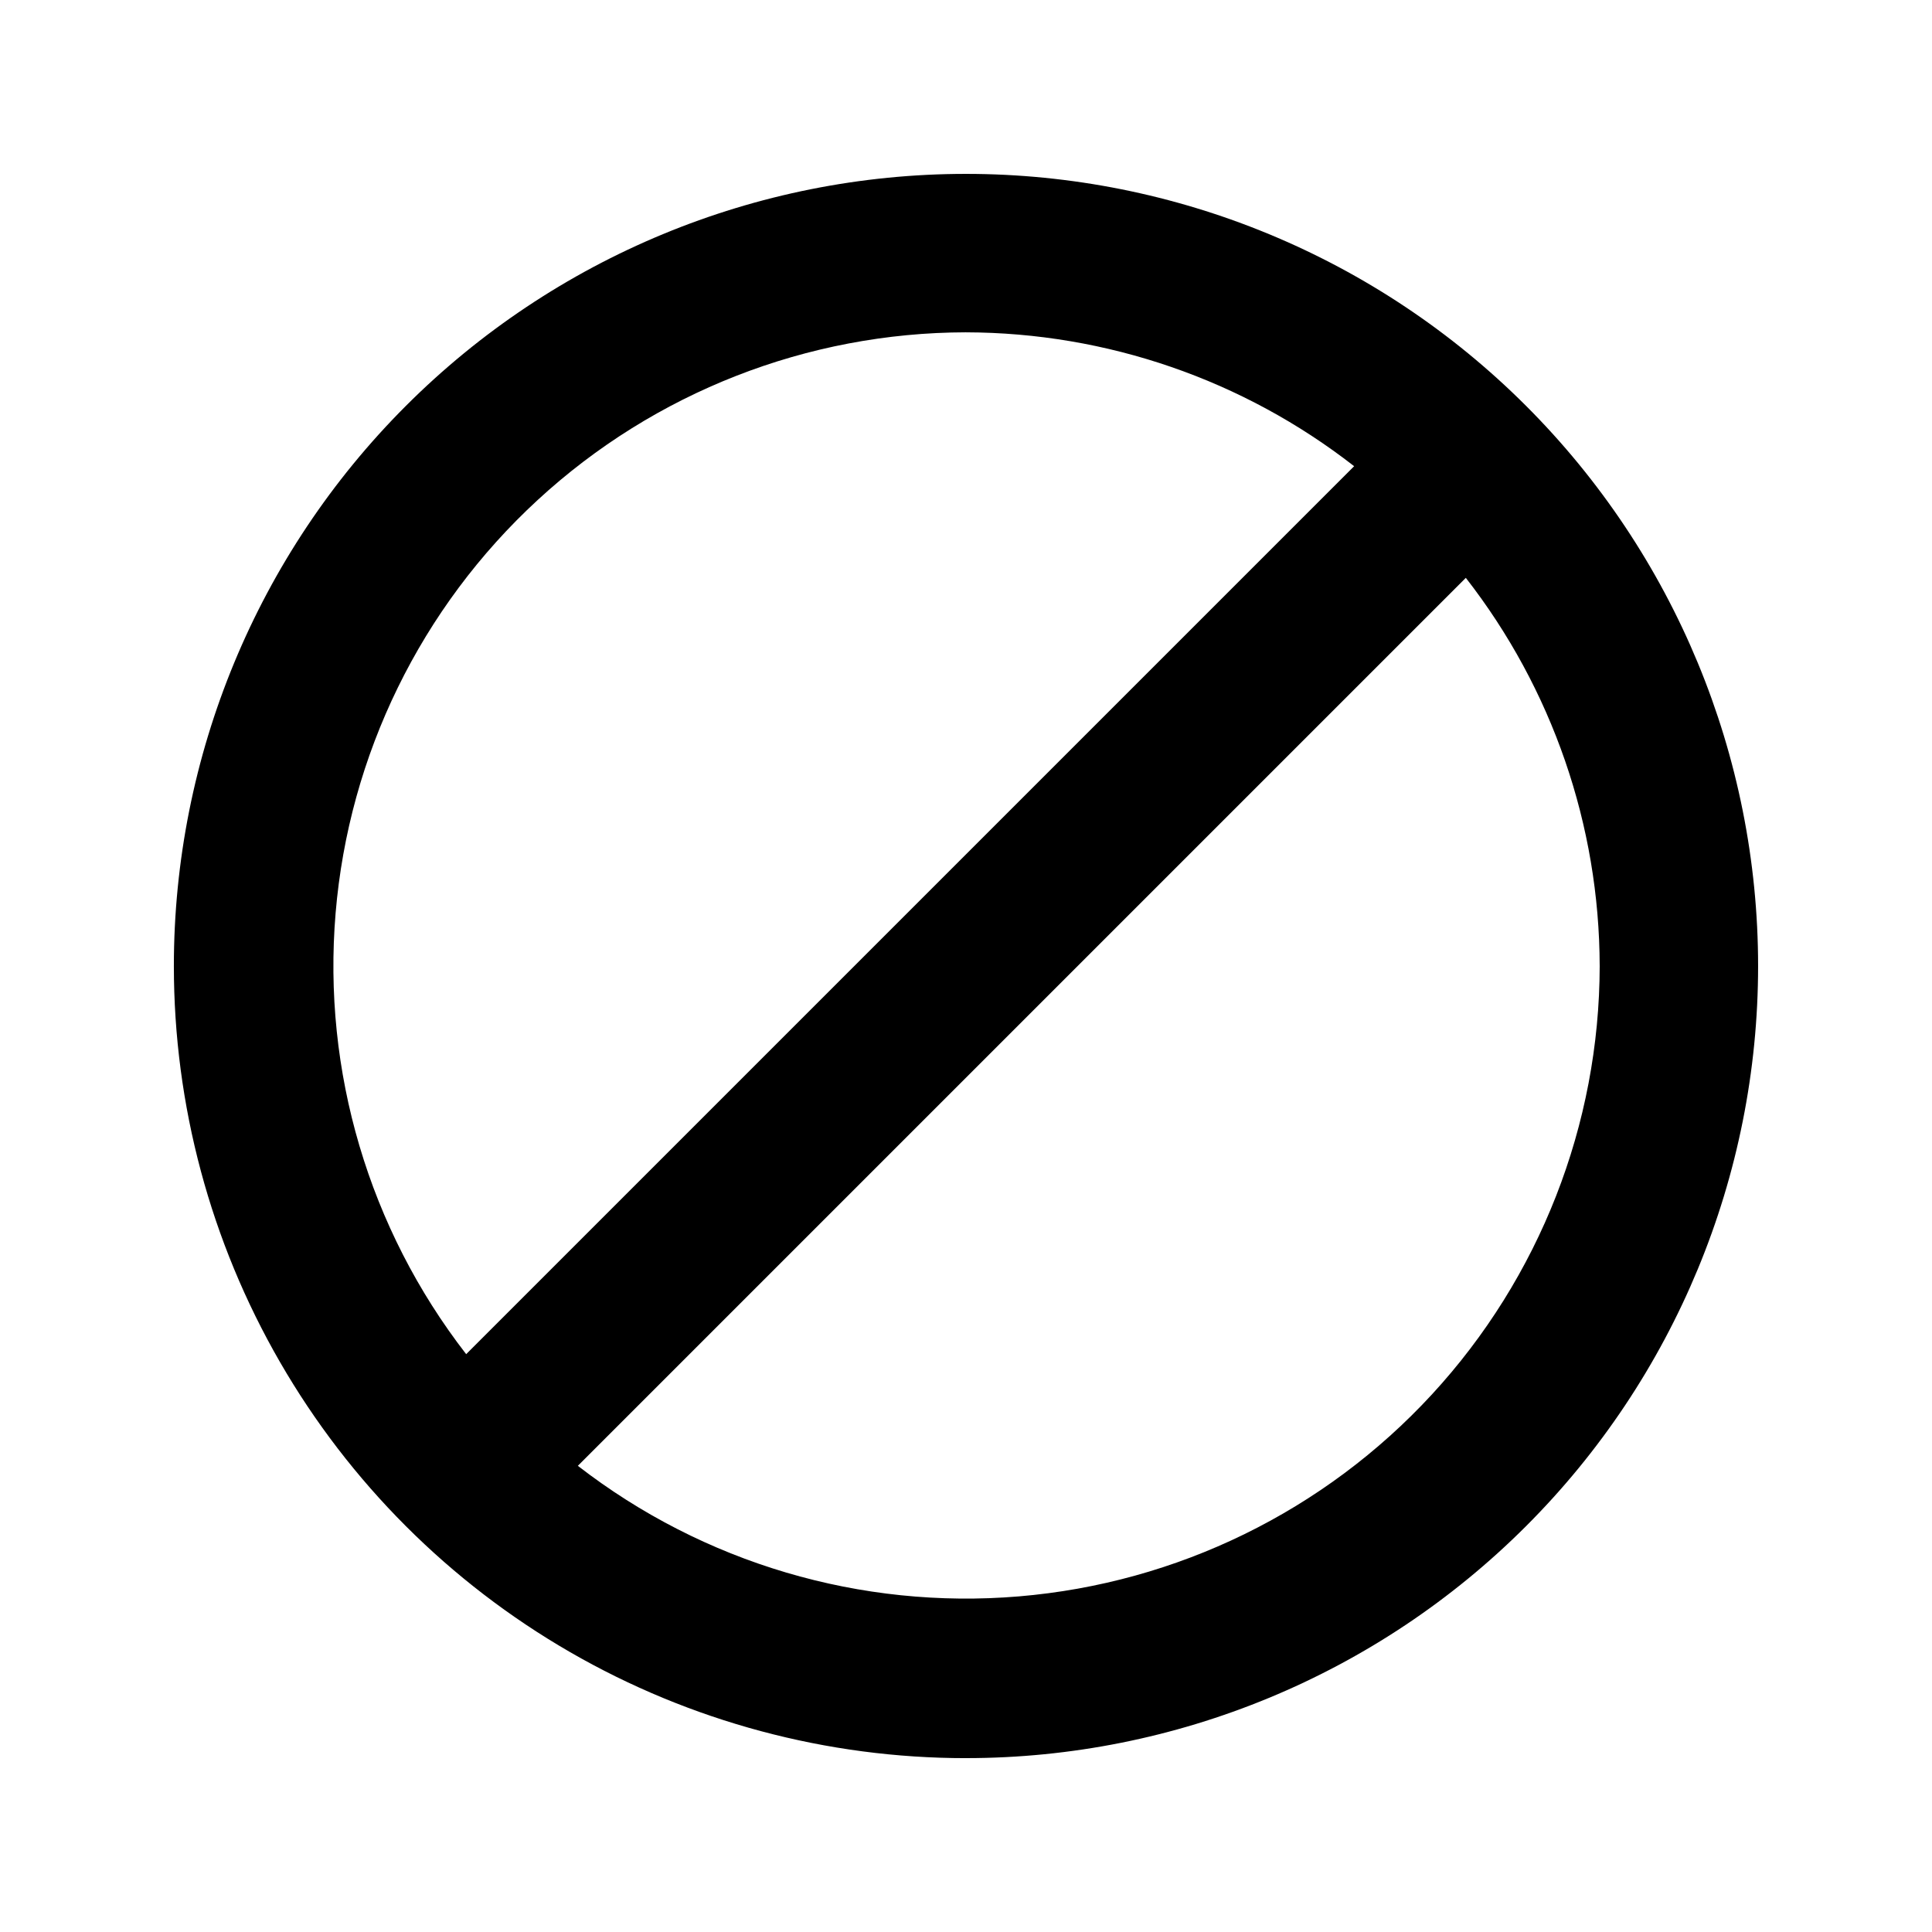 <?xml version="1.0" encoding="UTF-8"?>
<!-- Uploaded to: ICON Repo, www.iconrepo.com, Generator: ICON Repo Mixer Tools -->
<svg fill="#000000" width="800px" height="800px" version="1.1" viewBox="144 144 512 512" xmlns="http://www.w3.org/2000/svg">
 <path d="m400 609.92c55.672 0 109.07-22.117 148.43-61.484 39.367-39.367 61.484-92.762 61.484-148.43 0-55.676-22.117-109.07-61.484-148.44-39.367-39.367-92.762-61.484-148.43-61.484-55.676 0-109.07 22.117-148.44 61.484s-61.484 92.762-61.484 148.44c0 36.848 9.699 73.047 28.125 104.96 18.422 31.914 44.922 58.414 76.836 76.84 31.91 18.422 68.109 28.121 104.96 28.121zm167.94-209.92-0.004 0.004c-0.07 42.062-15.926 82.566-44.43 113.5-28.5 30.934-67.574 50.047-109.49 53.555-41.918 3.512-83.625-8.836-116.88-34.602l235.32-235.32c22.914 29.402 35.395 65.586 35.477 102.86zm-167.94-167.93c37.273 0.082 73.461 12.562 102.86 35.477l-235.32 235.32c-25.766-33.25-38.113-74.957-34.602-116.88 3.508-41.918 22.621-80.992 53.559-109.49 30.934-28.504 71.438-44.359 113.5-44.43z"/>
</svg>